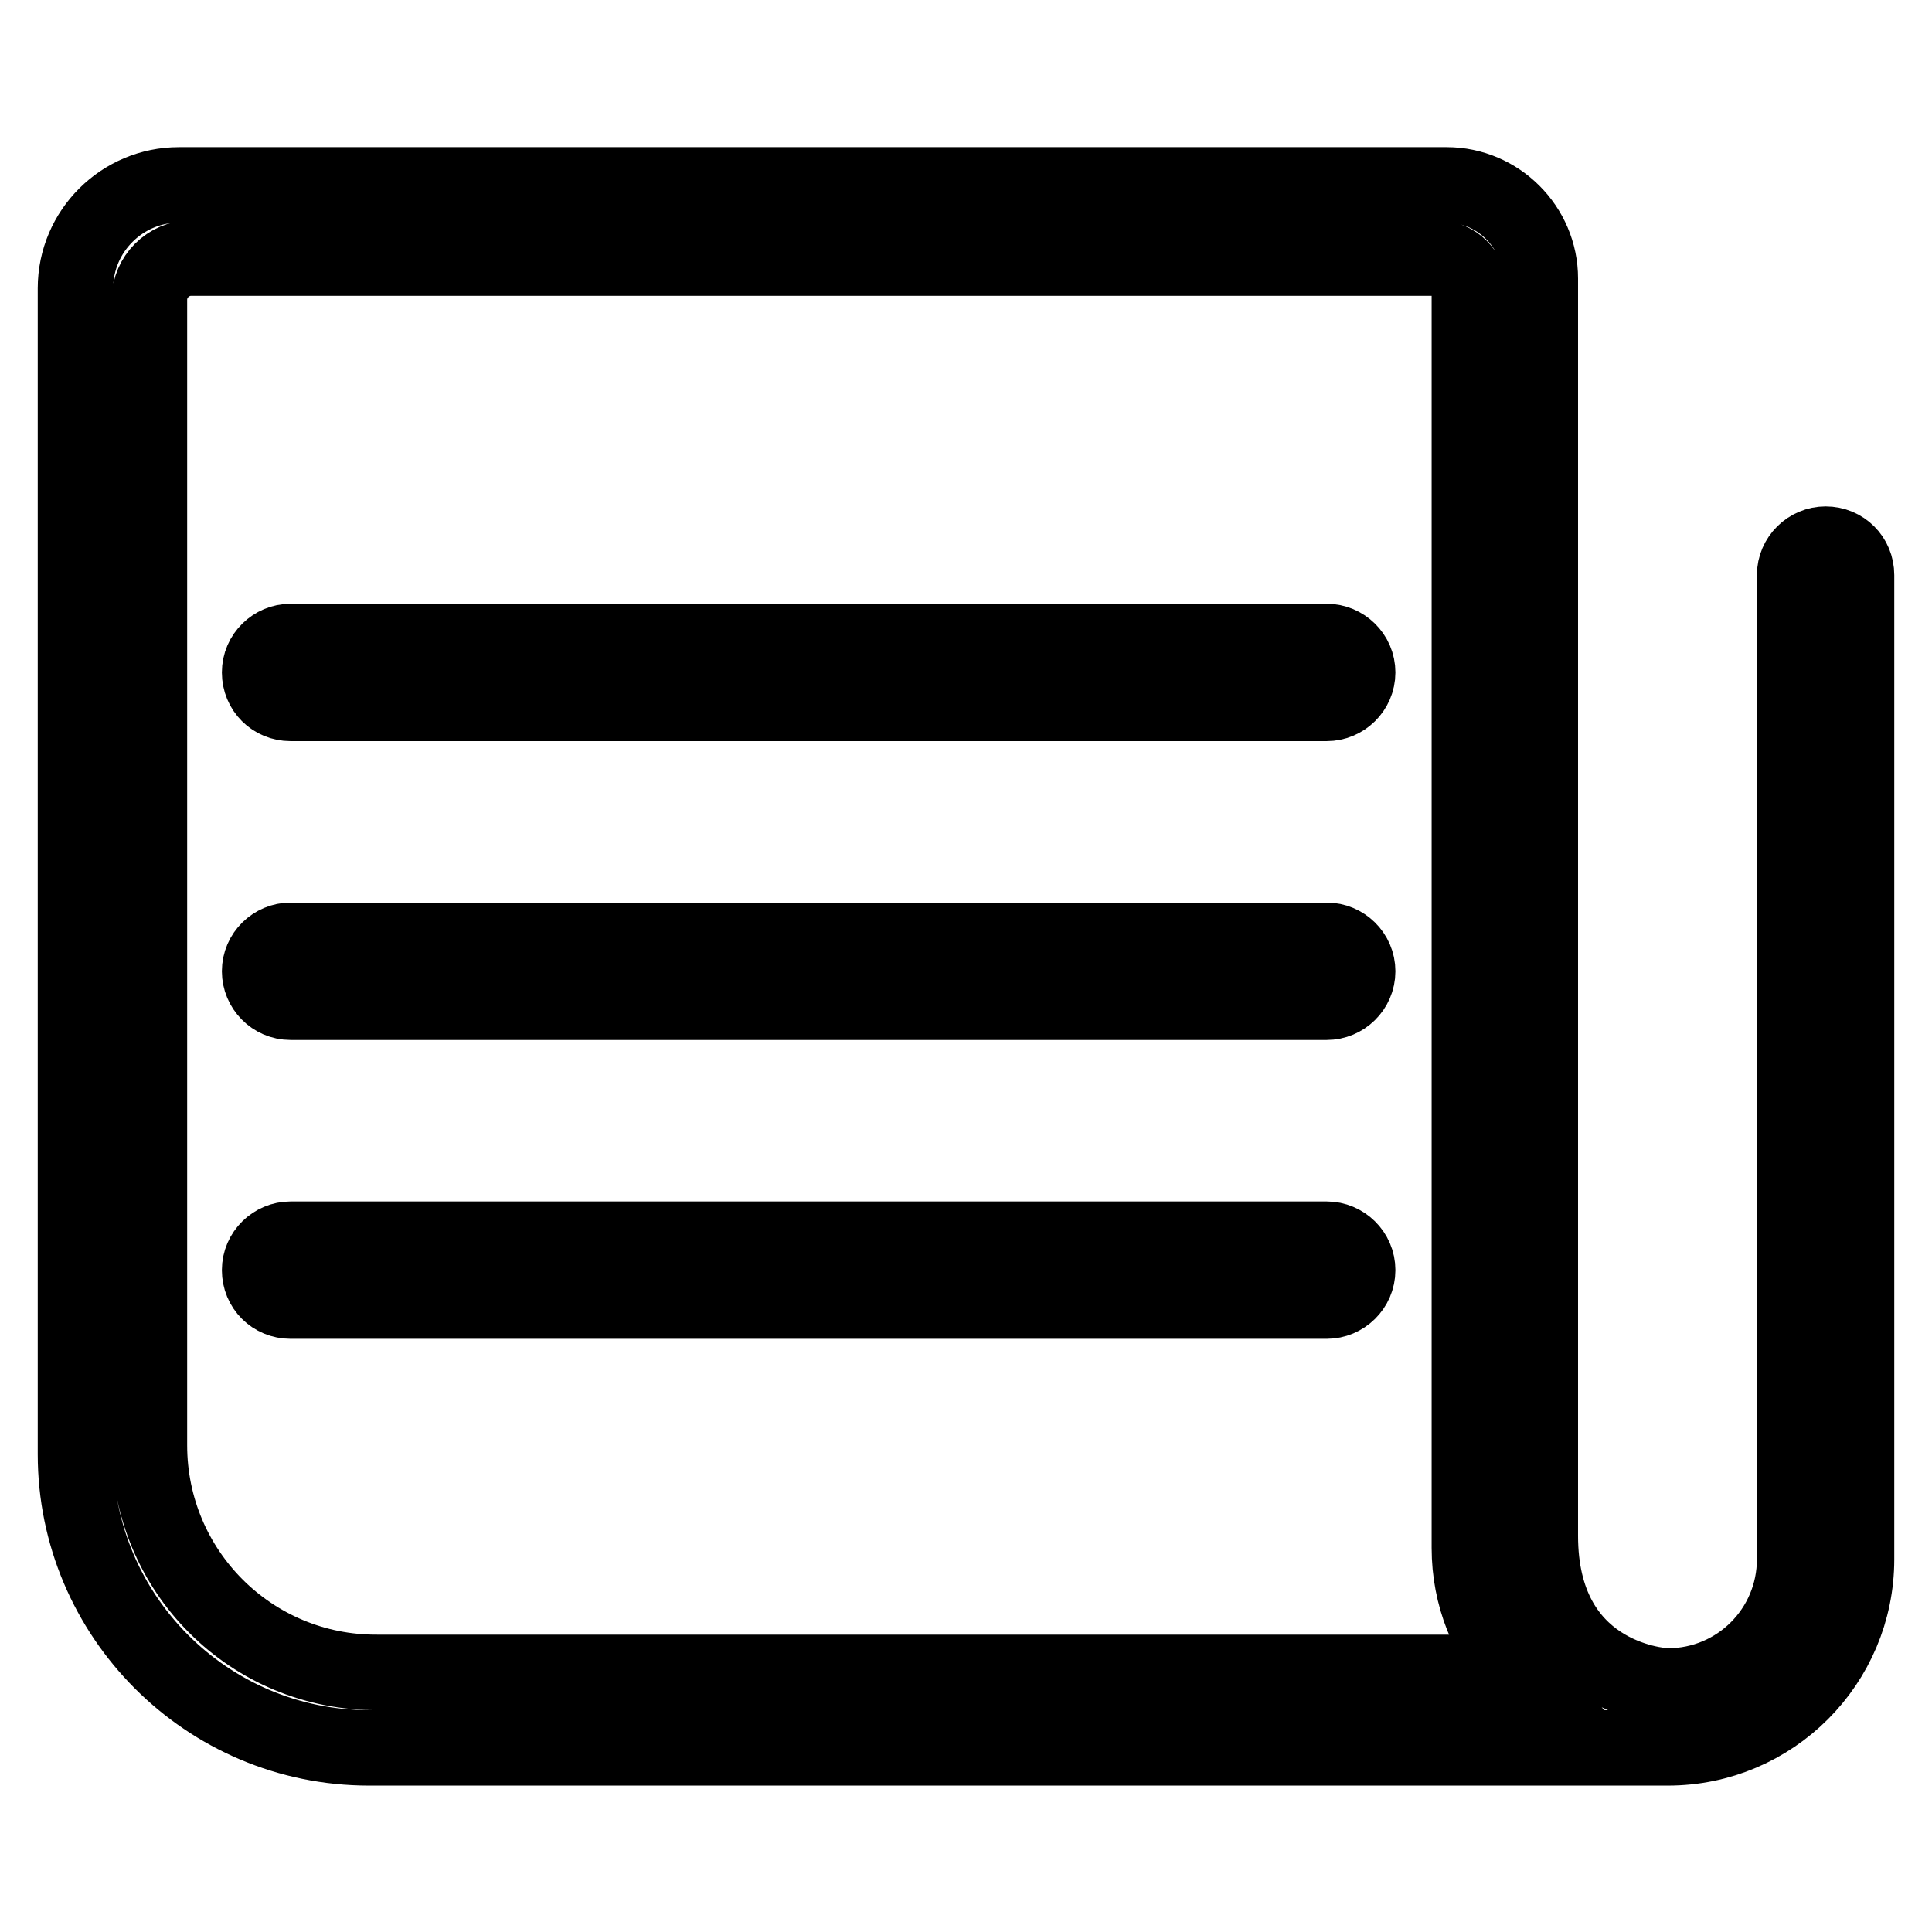 <?xml version="1.0" encoding="utf-8"?>
<!-- Svg Vector Icons : http://www.onlinewebfonts.com/icon -->
<!DOCTYPE svg PUBLIC "-//W3C//DTD SVG 1.1//EN" "http://www.w3.org/Graphics/SVG/1.1/DTD/svg11.dtd">
<svg version="1.1" xmlns="http://www.w3.org/2000/svg" xmlns:xlink="http://www.w3.org/1999/xlink" x="0px" y="0px" viewBox="0 0 256 256" enable-background="new 0 0 256 256" xml:space="preserve">
<g><g><path stroke-width="10" fill-opacity="0" stroke="#000000"  d="M241.9,72.1c-2.2,0-4.1,1.8-4.1,4.1v130.4c0,9.3-7.5,16.8-16.8,16.8c-1.5,0-16.9-1.4-16.9-19.9V36.9c0-6.8-5.6-12.4-12.4-12.4H23.7c-7.5,0-13.7,6.1-13.7,13.7v154.5c0,21.4,17.4,38.9,38.9,38.9H221l0,0l0,0l0,0c13.8,0,25-11.2,25-25V76.2C246,73.9,244.2,72.1,241.9,72.1L241.9,72.1z M19.8,191.5V39.7c0-3,2.5-5.5,5.5-5.5h165.2c2.3,0,4.2,1.9,4.2,4.2v166.7c0,6.4,2.4,12.2,6.4,16.5H50C33.3,221.7,19.8,208.2,19.8,191.5L19.8,191.5z M175.8,85H38.5c-2.2,0-4.1,1.8-4.1,4.1s1.8,4.1,4.1,4.1h137.3c2.2,0,4.1-1.8,4.1-4.1S178,85,175.8,85L175.8,85z M175.8,124.6H38.5c-2.2,0-4.1,1.8-4.1,4.1c0,2.2,1.8,4.1,4.1,4.1h137.3c2.2,0,4.1-1.8,4.1-4.1C179.9,126.4,178,124.6,175.8,124.6L175.8,124.6z M175.8,164.2H38.5c-2.2,0-4.1,1.8-4.1,4.1s1.8,4.1,4.1,4.1h137.3c2.2,0,4.1-1.8,4.1-4.1C179.9,166,178,164.2,175.8,164.2L175.8,164.2z"/></g></g>
</svg>